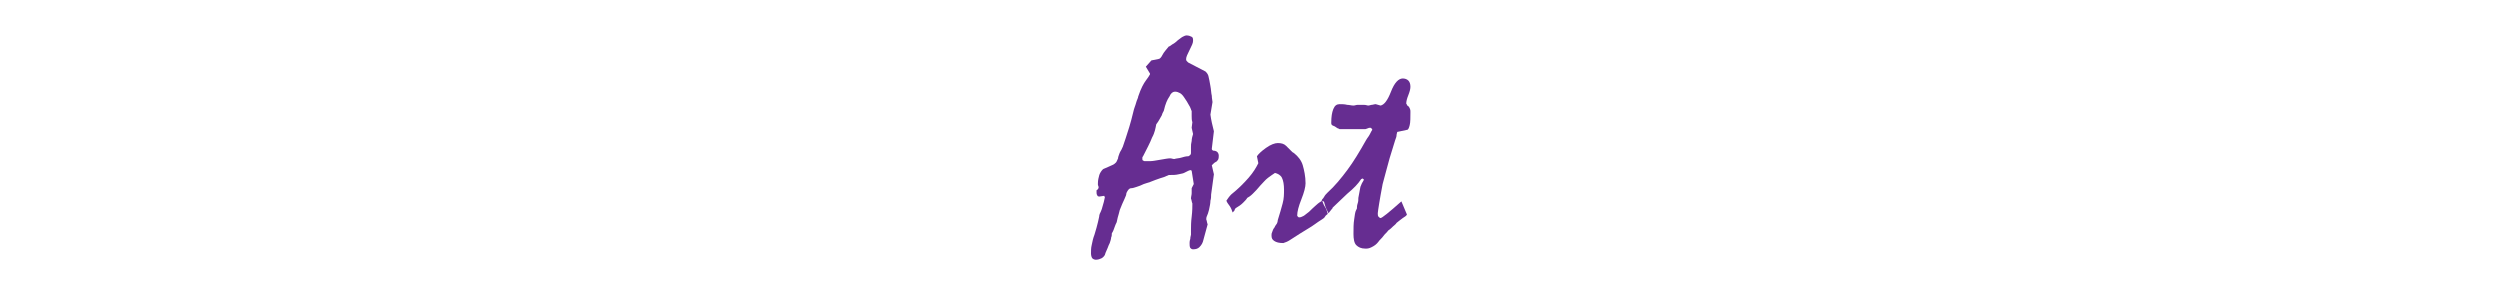 <?xml version="1.0" encoding="utf-8"?>
<!-- Generator: Adobe Illustrator 23.0.6, SVG Export Plug-In . SVG Version: 6.00 Build 0)  -->
<svg version="1.1" id="レイヤー_1" xmlns="http://www.w3.org/2000/svg" xmlns:xlink="http://www.w3.org/1999/xlink" x="0px"
	 y="0px" viewBox="0 0 360 42.5" style="enable-background:new 0 0 360 42.5;" xml:space="preserve">
<style type="text/css">
	.st0{fill:#662D91;}
</style>
<title>handball-title</title>
<g>
	<g>
		<path class="st0" d="M158.2,27c0-0.2-0.1-0.3-0.1-0.4c0-0.1,0-0.2,0-0.2c0-0.5,0.1-0.8,0.2-1.2c0.1-0.3,0.3-0.6,0.5-0.8
			c0.1-0.1,0.2-0.1,0.4-0.2s0.5-0.2,0.9-0.4c0.3-0.1,0.5-0.3,0.6-0.4s0.2-0.4,0.3-0.6c0-0.2,0.1-0.4,0.2-0.7s0.3-0.5,0.4-0.8
			c0.1-0.1,0.2-0.6,0.5-1.4c0.3-0.9,0.7-2.1,1.1-3.8c0.1-0.5,0.3-0.9,0.4-1.3s0.3-0.7,0.3-0.9c0.4-1.2,0.8-1.9,1.1-2.3
			c0.3-0.4,0.5-0.7,0.6-0.9v-0.1l-0.6-1l0.8-0.9l1-0.2c0.2,0,0.4-0.2,0.6-0.6c0.2-0.4,0.5-0.7,0.9-1.2c0.1,0,0.2-0.1,0.5-0.3
			c0.2-0.1,0.5-0.3,0.8-0.6c0.3-0.2,0.5-0.4,0.7-0.5s0.4-0.2,0.5-0.2c0.4,0,0.6,0.1,0.8,0.2s0.2,0.3,0.2,0.6c0,0.3-0.2,0.7-0.5,1.3
			c-0.3,0.6-0.5,1-0.5,1.3c0,0.1,0,0.2,0.1,0.3c0.1,0.1,0.1,0.1,0.2,0.2l2.5,1.3c0.1,0.1,0.3,0.3,0.4,0.6c0.1,0.4,0.2,0.9,0.3,1.5
			c0.1,0.5,0.1,1,0.2,1.4c0,0.4,0.1,0.7,0.1,0.9c-0.1,0.6-0.2,1.2-0.3,1.8c0.1,0.8,0.3,1.6,0.5,2.4c-0.1,0.8-0.2,1.6-0.3,2.5
			c0,0.1,0,0.2,0.1,0.2c0,0.1,0.1,0.1,0.2,0.1c0.2,0,0.4,0.1,0.5,0.2c0.1,0.1,0.2,0.3,0.2,0.5c0,0.2,0,0.4-0.1,0.6
			c-0.1,0.1-0.2,0.3-0.3,0.3c-0.2,0.1-0.3,0.2-0.4,0.3c-0.1,0.1-0.2,0.2-0.2,0.2l0.3,1.3l-0.4,2.9c0,0.2,0,0.6-0.1,0.9
			c0,0.4-0.1,0.8-0.2,1.3c-0.1,0.4-0.2,0.7-0.3,0.9c-0.1,0.2-0.1,0.4-0.1,0.5c0.1,0.2,0.1,0.5,0.2,0.7c-0.1,0.4-0.2,0.7-0.3,1.1
			c-0.1,0.4-0.2,0.7-0.3,1.1c-0.1,0.5-0.3,0.8-0.6,1.1c-0.2,0.2-0.5,0.3-0.9,0.3c-0.2,0-0.3-0.1-0.4-0.2c-0.1-0.2-0.1-0.4-0.1-0.7
			c0-0.1,0-0.3,0.1-0.6c0-0.3,0.1-0.5,0.1-0.6c0-0.1,0-0.2,0-0.4s0-0.3,0-0.4c0-0.4,0-1,0.1-1.8c0.1-0.8,0.1-1.5,0.1-1.9
			c-0.1-0.2-0.1-0.5-0.2-0.7c0-0.3,0.1-0.5,0.1-0.8s0-0.5,0-0.7l0.3-0.6l-0.3-1.9l-0.1-0.1c-0.1,0-0.2,0-0.4,0.1s-0.4,0.2-0.6,0.3
			c-0.2,0.1-0.4,0.1-0.8,0.2s-0.8,0.1-1.4,0.1c-0.2,0.1-0.5,0.2-0.7,0.3c-0.3,0.1-0.7,0.2-1.2,0.4c-0.5,0.2-1,0.4-1.7,0.6
			c-0.4,0.2-0.7,0.3-1,0.4c-0.3,0.1-0.6,0.2-0.8,0.2c-0.2,0-0.3,0.1-0.4,0.2c-0.1,0.1-0.2,0.3-0.3,0.5c0,0.2-0.1,0.5-0.3,0.9
			c-0.2,0.4-0.4,0.9-0.6,1.4c-0.1,0.2-0.1,0.4-0.2,0.7c-0.1,0.3-0.2,0.7-0.3,1.2c-0.1,0.2-0.2,0.4-0.3,0.7s-0.2,0.6-0.4,0.9
			c0,0.2,0,0.4-0.1,0.6c0,0.2-0.1,0.5-0.2,0.8c-0.1,0.2-0.2,0.4-0.3,0.7c-0.1,0.3-0.3,0.6-0.4,1c-0.1,0.2-0.3,0.4-0.5,0.5
			s-0.5,0.2-0.8,0.2c-0.2,0-0.4-0.1-0.5-0.2s-0.2-0.4-0.2-0.7c0-0.4,0-0.8,0.1-1.2c0.1-0.5,0.2-1,0.4-1.5c0.2-0.7,0.4-1.3,0.5-1.8
			c0.1-0.5,0.2-0.8,0.2-1c0-0.1,0.1-0.3,0.2-0.5c0.1-0.2,0.2-0.5,0.3-0.9c0.1-0.3,0.2-0.7,0.3-1.2l-0.1-0.2l-0.7,0.1
			c-0.2,0-0.3-0.1-0.3-0.2c-0.1-0.1-0.1-0.3-0.1-0.4c0-0.1,0-0.2,0-0.3C158.1,27.3,158.2,27.1,158.2,27z M165.7,23.2
			c0.3,0,0.8-0.1,1.4-0.2s1.1-0.2,1.4-0.2c0.2,0,0.4,0.1,0.6,0.1c0.3-0.1,0.7-0.1,1-0.2c0.3-0.1,0.7-0.2,1-0.2
			c0.1,0,0.2-0.1,0.3-0.2c0.1-0.1,0.1-0.2,0.1-0.3c0-0.4,0-0.7,0-0.8c0-0.3,0-0.5,0.1-0.9c0-0.3,0.1-0.7,0.2-1l-0.2-0.9l0.1-0.8
			c-0.1-0.3-0.1-0.6-0.1-0.9s0-0.5,0-0.7c0-0.1-0.1-0.1-0.1-0.3c-0.1-0.1-0.1-0.3-0.2-0.4c-0.1-0.2-0.3-0.5-0.4-0.7
			c-0.1-0.2-0.3-0.4-0.4-0.6c-0.2-0.3-0.4-0.5-0.6-0.6s-0.4-0.2-0.7-0.2c-0.3,0-0.6,0.2-0.8,0.7c-0.3,0.4-0.6,1.1-0.8,2
			c0,0.1-0.2,0.3-0.3,0.7c-0.2,0.3-0.4,0.8-0.8,1.3c-0.1,0.5-0.2,1.2-0.6,1.9c-0.3,0.8-0.8,1.7-1.3,2.7c-0.1,0.1-0.1,0.2-0.1,0.2
			c0,0.1,0,0.1,0,0.2c0,0.1,0,0.2,0.1,0.2c0,0,0.1,0.1,0.2,0.1c0.1,0,0.4,0,0.7,0C165.3,23.2,165.5,23.2,165.7,23.2z"/>
		<path class="st0" d="M176.6,28.9c0.2-0.3,0.4-0.6,0.7-0.9c1-0.8,1.8-1.6,2.5-2.4s1.1-1.5,1.4-2.1l-0.2-1c0.2-0.3,0.6-0.7,1.3-1.2
			s1.3-0.7,1.7-0.7c0.5,0,0.9,0.1,1.2,0.4s0.6,0.6,0.9,0.9c0.2,0.1,0.3,0.2,0.3,0.2c0.5,0.4,1,1,1.2,1.7s0.4,1.6,0.4,2.6
			c0,0.5-0.2,1.3-0.6,2.3s-0.6,1.8-0.6,2.3c0,0.1,0,0.1,0.1,0.2s0.1,0.1,0.2,0.1c0.2,0,0.4-0.1,0.6-0.2s0.5-0.4,0.8-0.6
			c0.7-0.7,1.2-1.1,1.3-1.2s0.3-0.2,0.6-0.4c0.1,0.3,0.2,0.6,0.4,0.9s0.3,0.6,0.4,1c-0.1,0.1-0.3,0.2-0.4,0.4s-0.3,0.3-0.6,0.5
			c-0.5,0.3-1.1,0.8-1.8,1.2s-1.6,1-2.7,1.7c-0.3,0.2-0.6,0.3-0.9,0.4c-0.6,0-1-0.1-1.3-0.3s-0.4-0.4-0.4-0.8c0-0.2,0-0.3,0.1-0.5
			s0.1-0.4,0.3-0.6c0.1-0.2,0.2-0.4,0.3-0.5s0.2-0.4,0.2-0.6c0.3-0.9,0.5-1.7,0.7-2.4s0.2-1.4,0.2-2c0-0.7-0.1-1.3-0.3-1.7
			s-0.6-0.6-1-0.7c-0.3,0.2-0.6,0.4-1,0.7s-0.7,0.7-1.1,1.1c-0.4,0.5-0.8,0.9-1.1,1.2s-0.6,0.5-0.8,0.6c-0.1,0.2-0.3,0.4-0.6,0.7
			s-0.6,0.5-1.1,0.8c0,0.1-0.1,0.1-0.1,0.2s-0.1,0.2-0.3,0.4c-0.1-0.3-0.2-0.6-0.4-0.9S176.7,29.2,176.6,28.9z"/>
		<path class="st0" d="M190.3,28.9l0.1-0.2c0.1-0.1,0.2-0.2,0.3-0.4s0.3-0.4,0.5-0.6c1-0.9,1.9-2,2.8-3.2s1.8-2.7,2.7-4.3
			c0.1-0.2,0.2-0.3,0.4-0.6s0.3-0.6,0.5-0.9c0-0.1,0-0.1-0.1-0.2s-0.1-0.1-0.2-0.1c-0.1,0-0.2,0-0.4,0.1s-0.3,0.1-0.4,0.1h-2.6
			c-0.1,0-0.3,0-0.5,0s-0.4,0-0.5,0c-0.1-0.1-0.3-0.1-0.4-0.2s-0.2-0.1-0.3-0.2c-0.2-0.1-0.3-0.1-0.4-0.2s-0.1-0.2-0.1-0.3
			c0-0.9,0.1-1.5,0.3-2s0.5-0.7,0.9-0.7c0.4,0,0.7,0,1.1,0.1c0.3,0,0.6,0.1,0.9,0.1c0.2,0,0.4-0.1,0.6-0.1c0.4,0,0.7,0,0.9,0
			c0.3,0,0.5,0.1,0.6,0.1c0.2,0,0.4-0.1,0.5-0.1c0.2,0,0.4-0.1,0.6-0.1l0.7,0.2c0.5-0.1,1-0.7,1.5-2c0.5-1.3,1.1-1.9,1.7-1.9
			c0.3,0,0.6,0.1,0.8,0.3s0.3,0.5,0.3,0.9c0,0.3-0.1,0.7-0.3,1.2c-0.2,0.5-0.3,0.9-0.3,1.2c0,0.1,0.1,0.1,0.1,0.2
			c0,0.1,0.1,0.1,0.2,0.2c0.1,0.1,0.1,0.1,0.2,0.3s0.1,0.3,0.1,0.5c0,0.8,0,1.5-0.1,1.9c-0.1,0.4-0.2,0.7-0.4,0.7l-1.4,0.3
			c0,0.1-0.1,0.3-0.1,0.5s-0.1,0.4-0.2,0.7c-0.2,0.7-0.5,1.6-0.8,2.6s-0.6,2.3-1,3.7c-0.2,1.1-0.4,2.1-0.5,2.8
			c-0.1,0.7-0.2,1.2-0.2,1.4c0,0.2,0,0.4,0.1,0.5s0.2,0.2,0.3,0.2c0.1,0,0.4-0.2,0.9-0.6s1.2-1,2.1-1.8l0.8,1.9
			c-0.1,0.2-0.3,0.3-0.6,0.5s-0.5,0.4-0.9,0.7c-0.1,0.2-0.3,0.3-0.5,0.5s-0.4,0.4-0.7,0.6c-0.2,0.3-0.5,0.5-0.7,0.8
			s-0.5,0.5-0.7,0.8c-0.3,0.4-0.6,0.6-1,0.8s-0.6,0.2-0.9,0.2c-0.6,0-1-0.2-1.3-0.5s-0.4-0.9-0.4-1.6c0-0.8,0-1.5,0.1-2.1
			s0.1-1,0.3-1.4c0.1-0.1,0.1-0.2,0.1-0.3c0-0.1,0-0.3,0.1-0.6s0.1-0.5,0.1-0.8c0.1-0.5,0.2-1.1,0.3-1.6c0.1-0.3,0.3-0.7,0.5-1
			c0-0.1-0.1-0.1-0.2-0.2l-0.2,0.1c-0.2,0.3-0.5,0.7-0.8,1s-0.7,0.7-1.2,1.1c-0.7,0.7-1.4,1.3-2.1,2c0,0.1-0.1,0.2-0.2,0.3
			s-0.2,0.3-0.4,0.5c-0.1-0.2-0.2-0.4-0.3-0.6s-0.2-0.5-0.3-0.9c0-0.1-0.1-0.2-0.1-0.2S190.3,28.9,190.3,28.9z"/>
	</g>
</g>
</svg>
